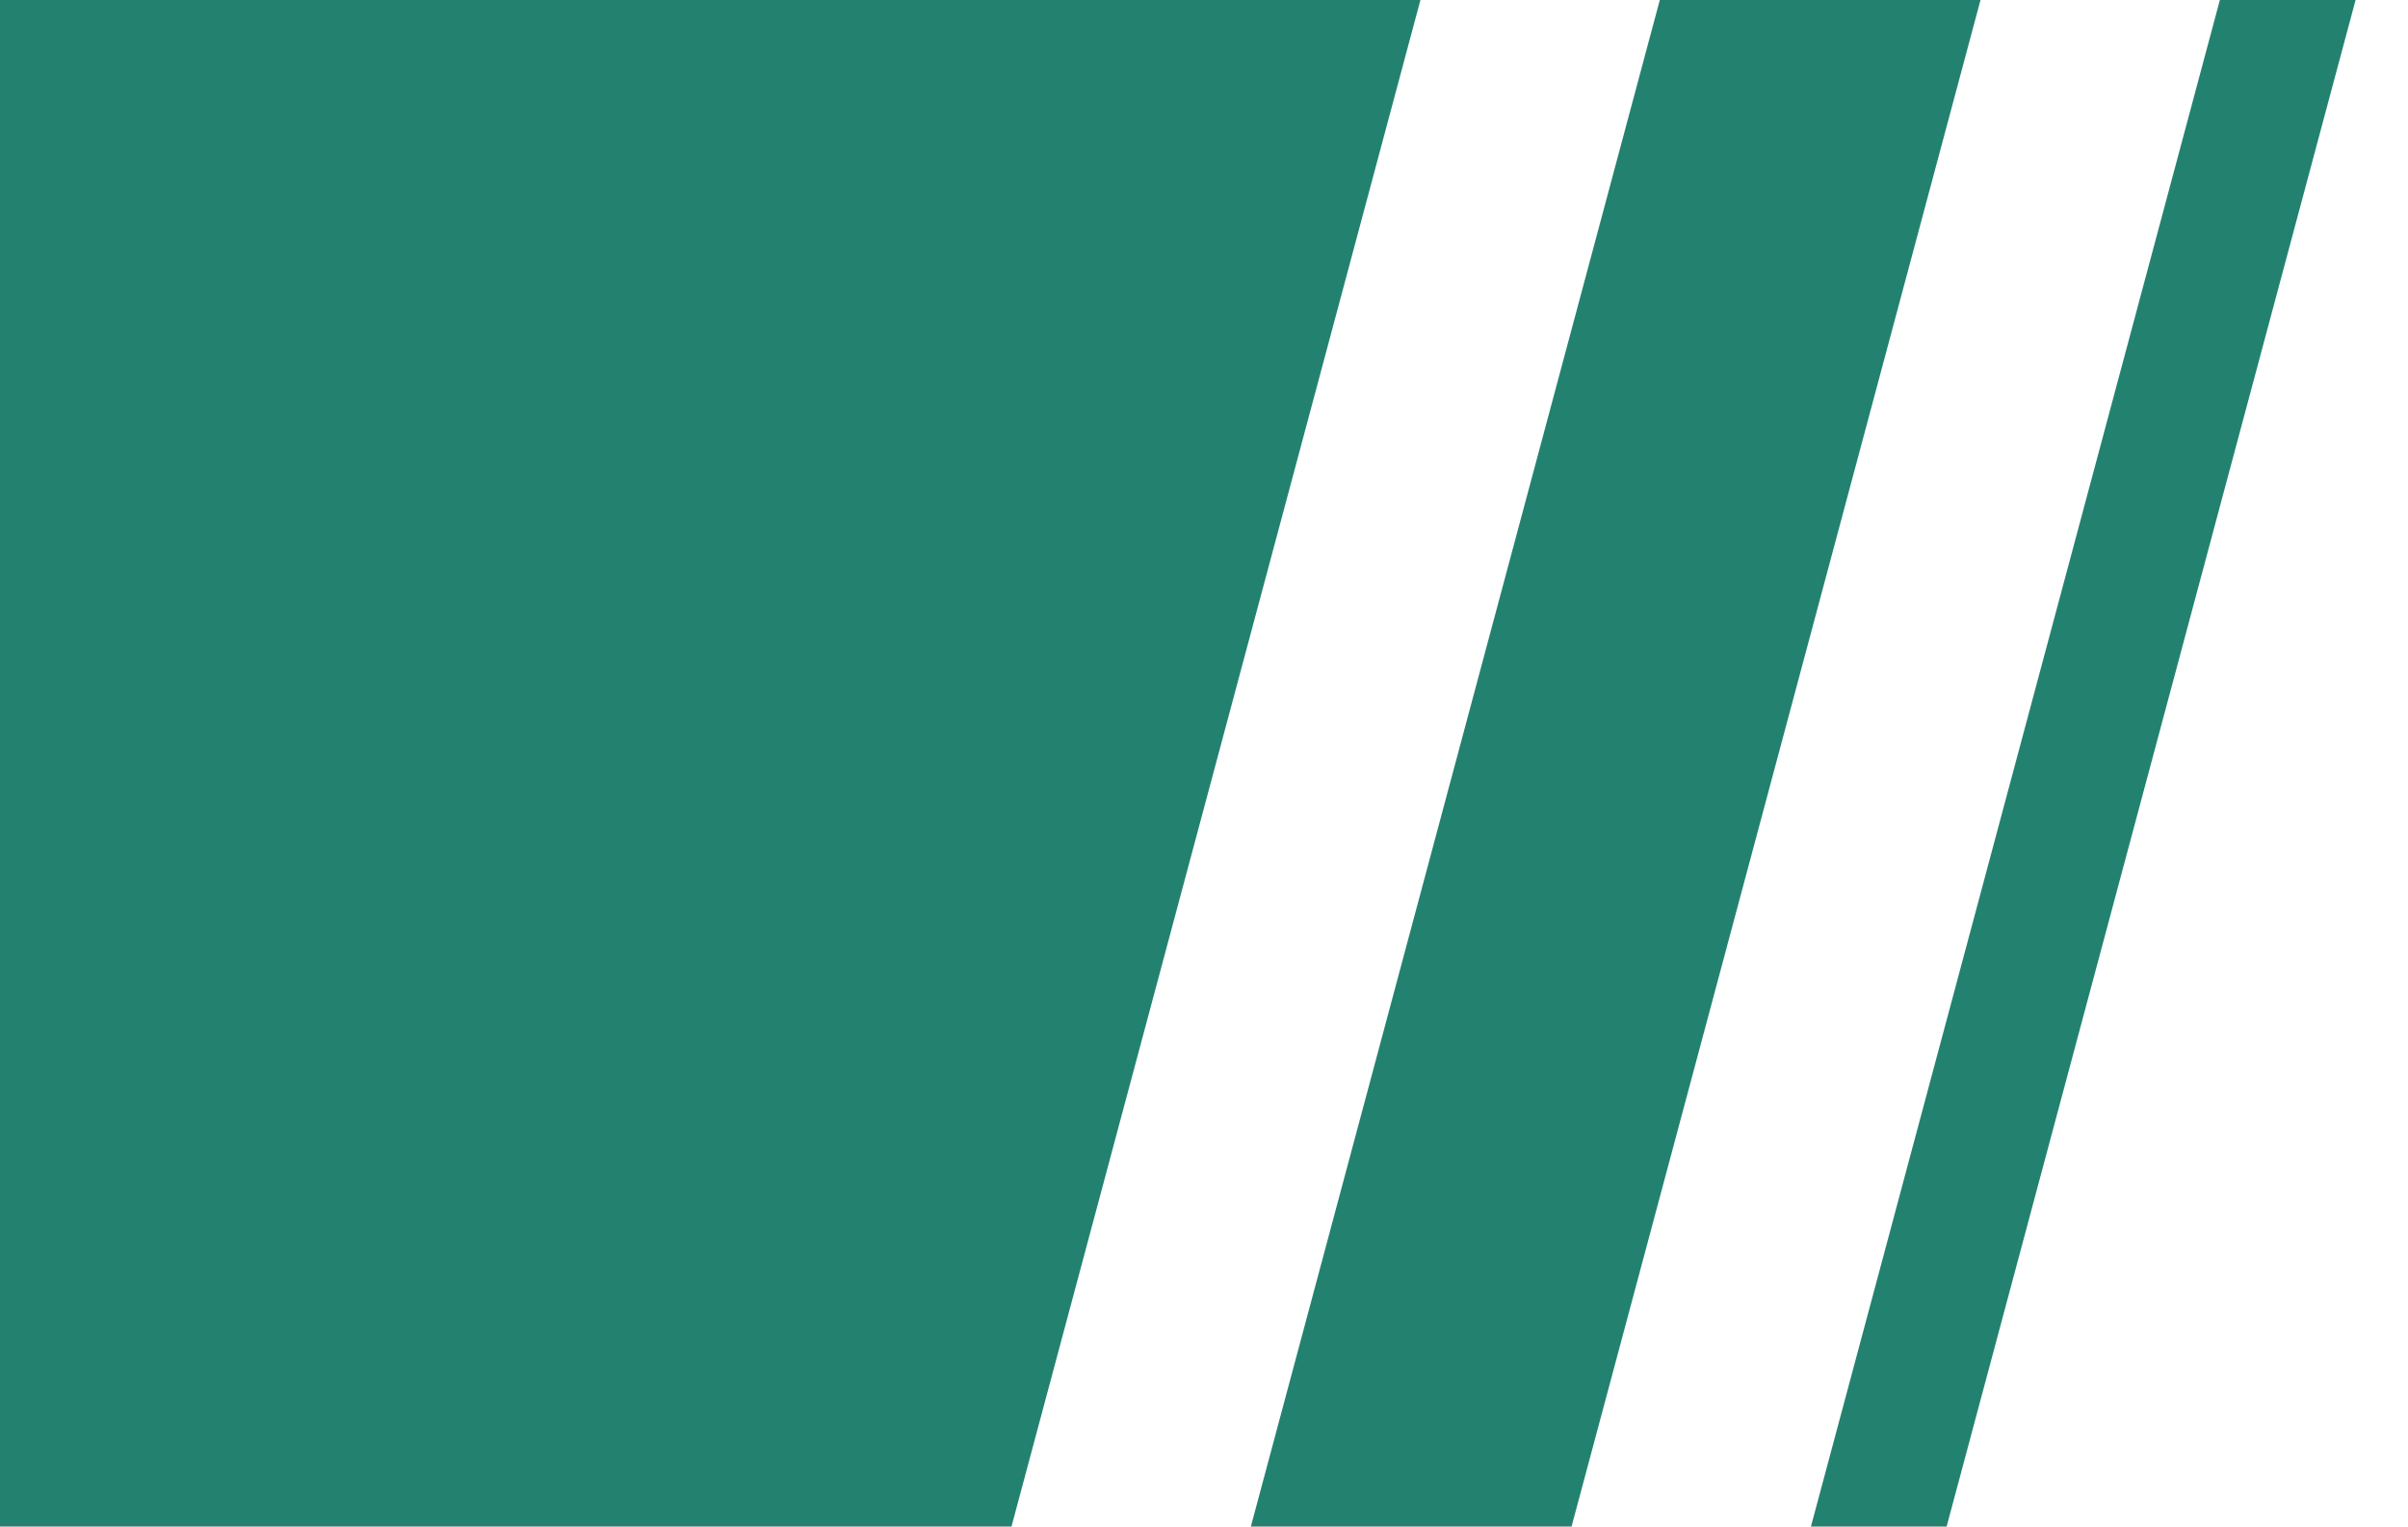 <?xml version="1.0" encoding="UTF-8"?>
<svg id="_レイヤー_1" data-name="レイヤー 1" xmlns="http://www.w3.org/2000/svg" xmlns:xlink="http://www.w3.org/1999/xlink" version="1.1" viewBox="0 0 142 90">
  <defs>
    <style>
      .cls-1 {
        clip-path: url(#clippath);
      }

      .cls-2 {
        fill: none;
      }

      .cls-2, .cls-3 {
        stroke-width: 0px;
      }

      .cls-4 {
        clip-path: url(#clippath-1);
      }

      .cls-5 {
        clip-path: url(#clippath-2);
      }

      .cls-3 {
        fill: #23826f;
      }
    </style>
    <clipPath id="clippath">
      <rect class="cls-2" width="142" height="90"/>
    </clipPath>
    <clipPath id="clippath-1">
      <rect class="cls-2" width="142" height="90"/>
    </clipPath>
    <clipPath id="clippath-2">
      <rect class="cls-2" width="142" height="90"/>
    </clipPath>
  </defs>
  <g class="cls-1">
    <polygon class="cls-3" points="92.675 90 73.763 90 97.879 0 116.791 0 92.675 90"/>
  </g>
  <g class="cls-4">
    <polygon class="cls-3" points="114.793 90 106.791 90 130.906 0 138.909 0 114.793 90"/>
  </g>
  <g class="cls-5">
    <polygon class="cls-3" points="59.648 90 -77.082 90 -52.966 0 83.763 0 59.648 90"/>
  </g>
</svg>